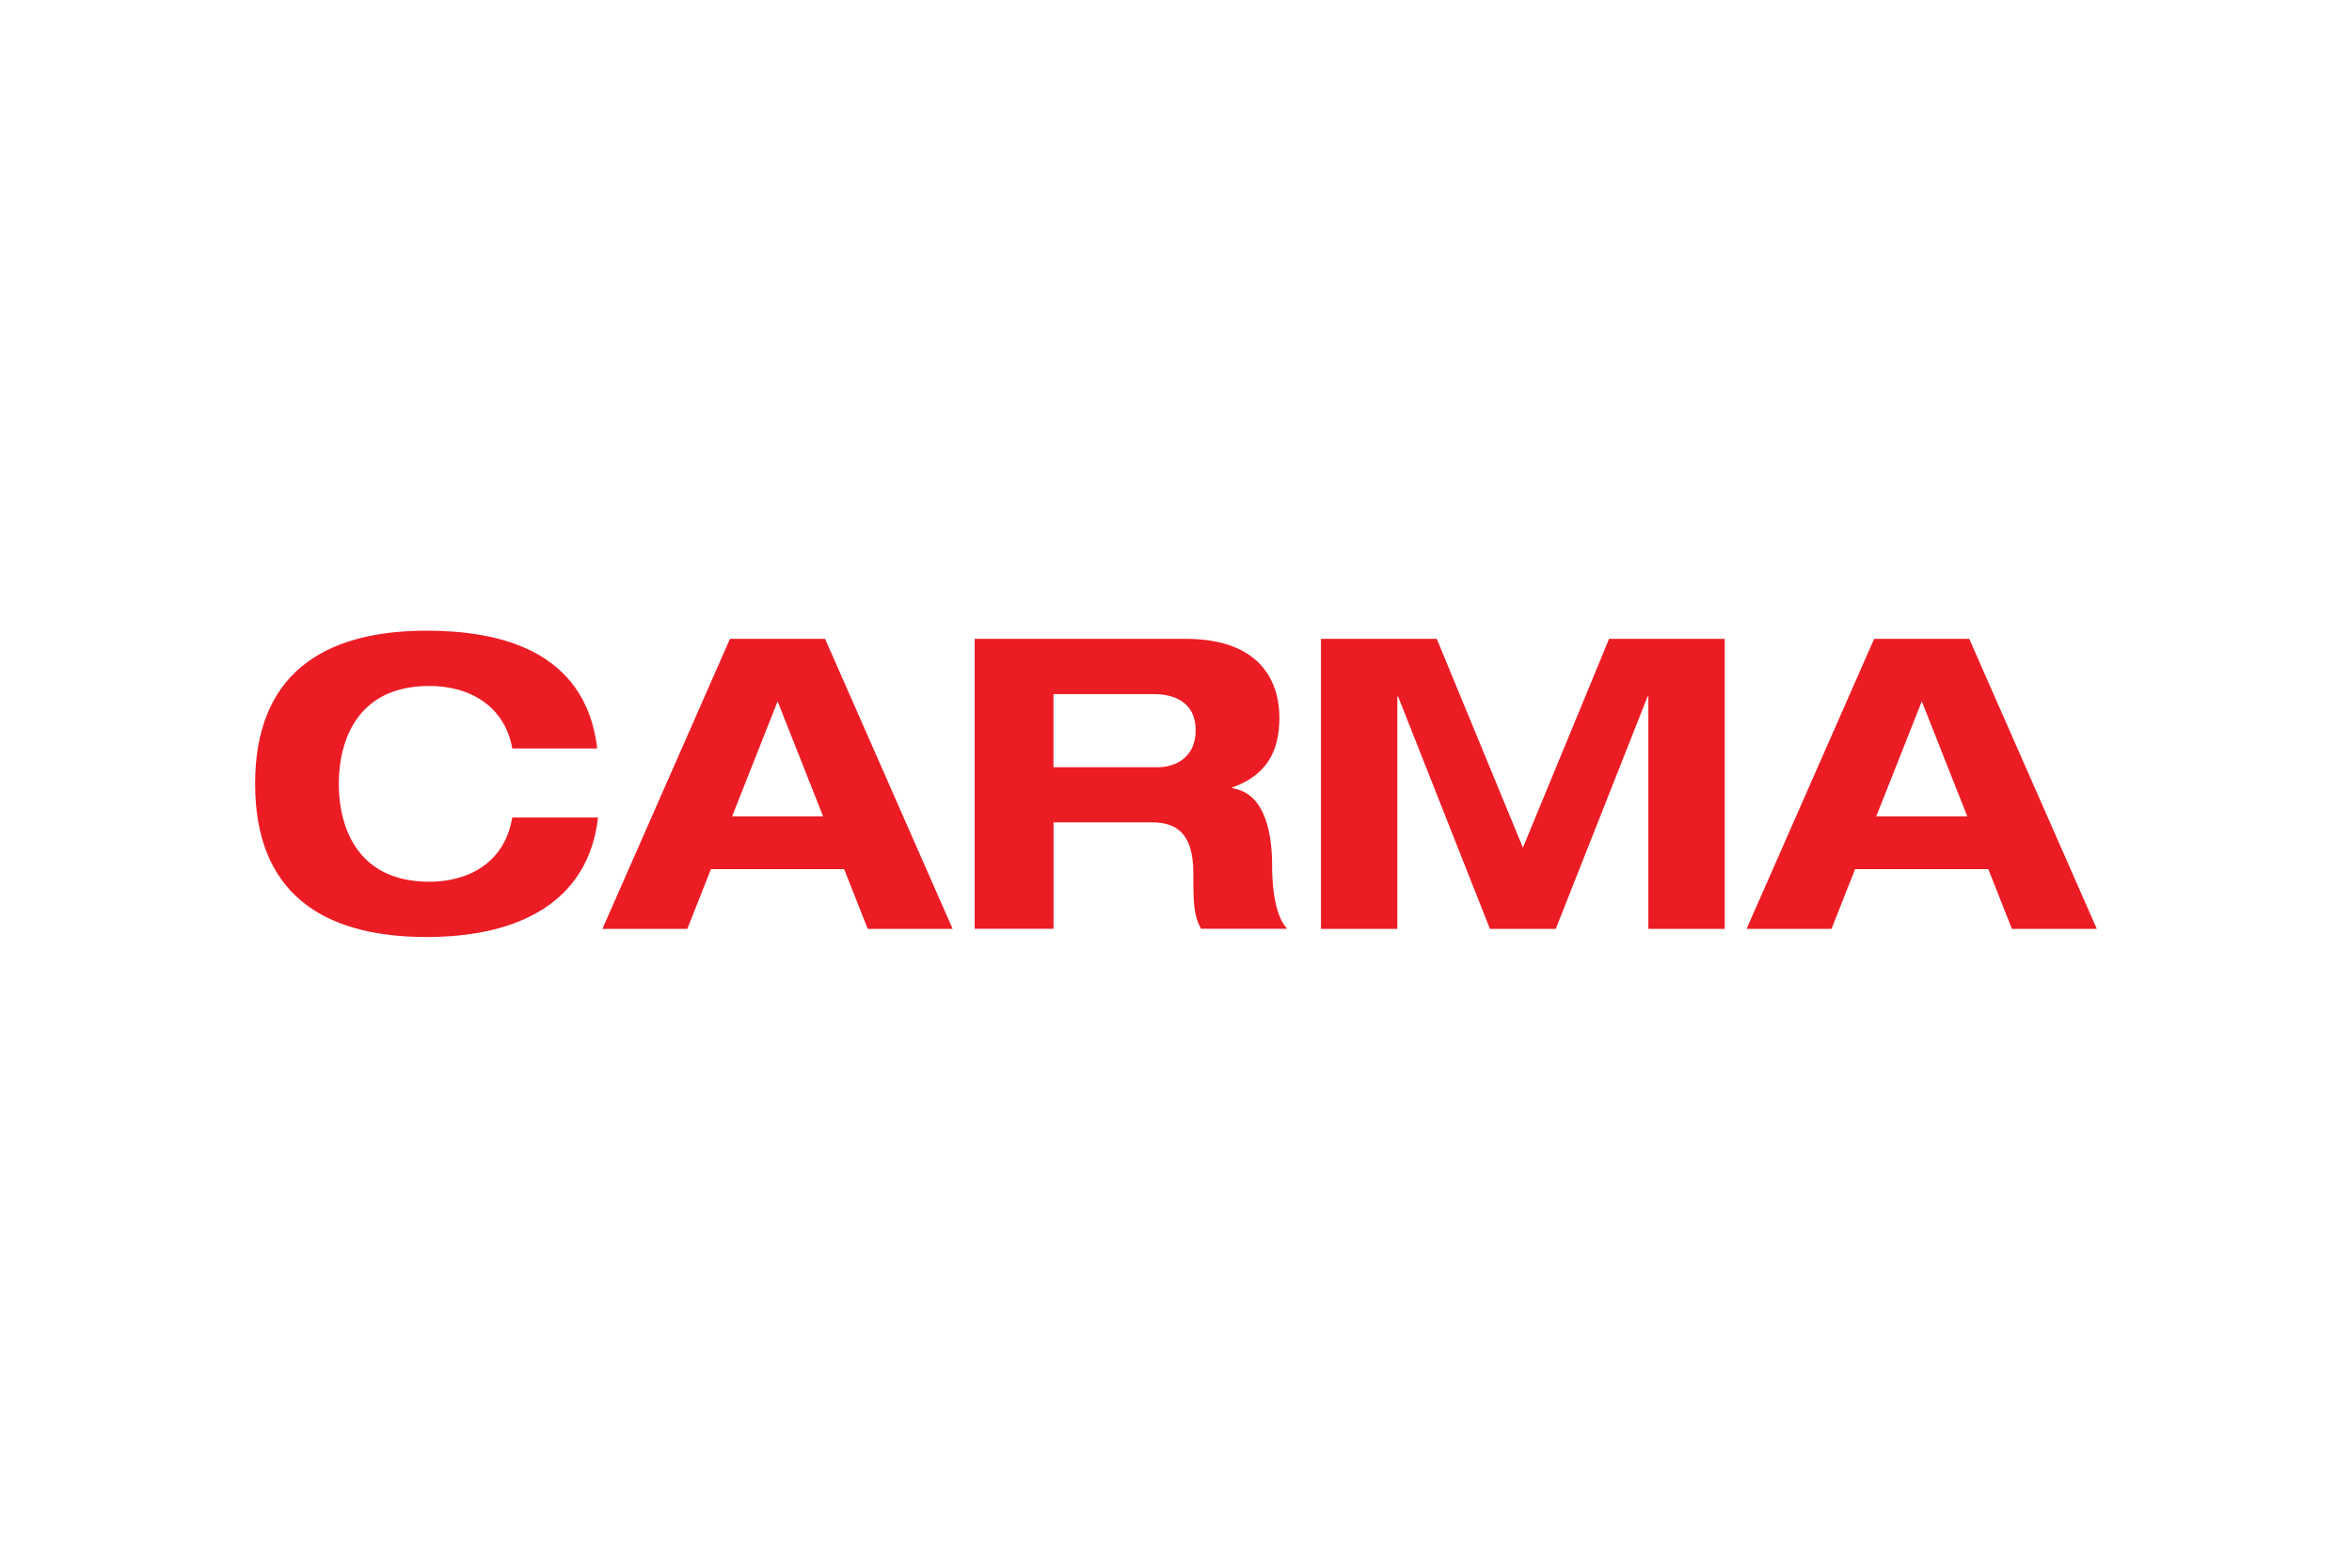 <?xml version="1.0" encoding="UTF-8"?>
<svg xmlns="http://www.w3.org/2000/svg" id="carma" viewBox="0 0 300 200">
  <defs>
    <style>
      .cls-1 {
        fill: #ec1c24;
        stroke-width: 0px;
      }
    </style>
  </defs>
  <path class="cls-1" d="M65.34,95.49c-.93-5.34-5.34-7.98-10.57-7.98-9.54,0-11.56,7.46-11.56,12.49s2.02,12.49,11.56,12.49c4.87,0,9.59-2.33,10.57-8.19h10.94c-1.24,10.78-10.11,15.24-21.87,15.24-13.48,0-21.87-5.8-21.87-19.54,0-13.73,8.39-19.54,21.87-19.54,8.92,0,20.26,2.28,21.77,15.03h-10.83Z"></path>
  <path class="cls-1" d="M107.68,110.88h-17l-3.01,7.62h-10.83l16.27-37h12.13l16.27,37h-10.83l-3.01-7.62ZM99.18,89.48l-5.8,14.67h11.61l-5.8-14.67Z"></path>
  <path class="cls-1" d="M124.32,81.5h26.9c10.26,0,11.97,6.27,11.97,10.05,0,4.51-1.81,7.41-6.01,8.91v.1c4.41.67,5.08,6.27,5.08,9.9,0,1.81.16,6.17,1.92,8.03h-10.99c-.93-1.71-.98-3.21-.98-7.1,0-5.18-2.23-6.48-5.34-6.48h-12.49v13.58s-10.06,0-10.06,0v-37ZM134.37,97.88h13.32c2.23,0,4.82-1.24,4.82-4.72,0-3.68-2.9-4.61-5.34-4.61h-12.8v9.33Z"></path>
  <path class="cls-1" d="M205.22,81.5h14.77v37h-9.74v-29.64h-.1l-11.71,29.64h-8.4l-11.71-29.64h-.1s0,29.64,0,29.64h-9.74v-37h14.77l10.99,26.64,10.99-26.64Z"></path>
  <path class="cls-1" d="M253.62,110.88h-17l-3.01,7.62h-10.83l16.27-37h12.13l16.27,37h-10.83l-3.01-7.62ZM245.12,89.48l-5.8,14.67h11.61l-5.8-14.67Z"></path>
</svg>
